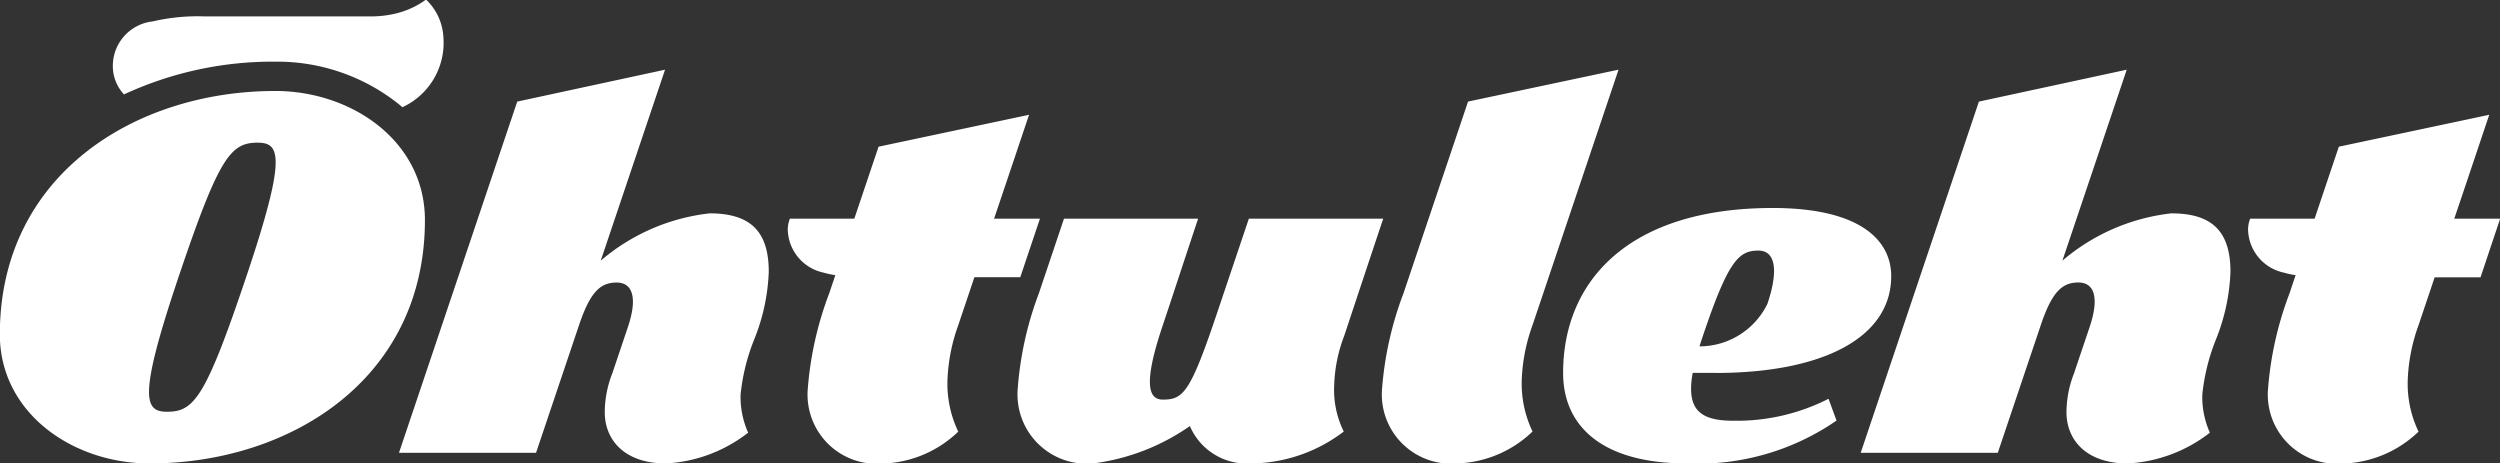 <svg xmlns="http://www.w3.org/2000/svg" viewBox="0 0 99.188 18.375">
  <rect x="0" y="0" width="99.188" height="18.375" fill="#333333" stroke="none"/>
<defs>
    <style>
      .cls-1 {
        fill: #fff;
        fill-rule: evenodd;
      }
    </style>
  </defs>
  <path id="logo" class="cls-1" d="M239.6,20.988h-1.82c0.5-1.474,1.007-2.993,1.387-4.121L233.2,18.133l-0.961,2.855h-2.555a1.146,1.146,0,0,0-.085.453,1.79,1.79,0,0,0,1.421,1.689,3.4,3.4,0,0,0,.465.1c-0.092.274-.174,0.517-0.241,0.719a13.591,13.591,0,0,0-.854,3.8,2.747,2.747,0,0,0,2.986,2.955,4.515,4.515,0,0,0,2.986-1.266,4.392,4.392,0,0,1-.426-2.112,7.125,7.125,0,0,1,.426-2.11c0.161-.48.385-1.143,0.639-1.9h1.82ZM228.9,23.1c0-1.594-.712-2.322-2.346-2.322a8.018,8.018,0,0,0-4.322,1.877l2.552-7.577-5.865,1.266L214.23,30.277h5.439s1.279-3.8,1.706-5.066c0.448-1.332.851-1.688,1.489-1.69h0c0.62,0,.851.571,0.446,1.775-0.085.252-.372,1.1-0.616,1.828a4.264,4.264,0,0,0-.3,1.541c0,1.121.806,2.035,2.425,2.035a5.785,5.785,0,0,0,3.264-1.221,3.477,3.477,0,0,1-.3-1.517,8.072,8.072,0,0,1,.53-2.154A7.939,7.939,0,0,0,228.9,23.1ZM208.468,27.11c4.258,0,6.972-1.4,6.972-3.84,0-1.441-1.256-2.705-4.7-2.705-5.722,0-8.317,2.9-8.317,6.545,0,2.137,1.581,3.589,4.905,3.589a9.668,9.668,0,0,0,5.943-1.7l-0.318-.864a8.028,8.028,0,0,1-3.778.871c-1.376,0-1.863-.488-1.611-1.9h0.9Zm1.706-4.855c0.64,0,.824.718,0.355,2.112a3,3,0,0,1-2.695,1.688c0.042-.135.087-0.276,0.137-0.421C208.982,22.628,209.4,22.255,210.174,22.255Zm-5.552-7.178s-2.559,7.6-3.412,10.134a7.124,7.124,0,0,0-.426,2.111,4.393,4.393,0,0,0,.426,2.111,4.518,4.518,0,0,1-2.986,1.266,2.747,2.747,0,0,1-2.985-2.956,13.582,13.582,0,0,1,.853-3.8c0.639-1.9,2.559-7.6,2.559-7.6Zm-9.336,5.911h-5.331c-0.273.812-.581,1.723-1.28,3.8-1.052,3.126-1.332,3.379-2.133,3.379-0.56,0-.8-0.585,0-2.955,0.314-.933.842-2.55,1.4-4.224H182.62l-0.994,2.956a13.479,13.479,0,0,0-.842,3.8A2.748,2.748,0,0,0,183.77,30.7a8.586,8.586,0,0,0,3.845-1.483,2.455,2.455,0,0,0,2.429,1.483,6.139,6.139,0,0,0,3.676-1.266,3.718,3.718,0,0,1-.381-1.8,5.987,5.987,0,0,1,.4-2C194.049,24.7,194.725,22.661,195.286,20.988Zm-13.62,0h-1.82c0.5-1.474,1.008-2.993,1.388-4.121l-5.971,1.266c-0.282.838-.629,1.868-0.962,2.855h-2.554a1.146,1.146,0,0,0-.086.453,1.791,1.791,0,0,0,1.422,1.689,3.4,3.4,0,0,0,.465.1l-0.242.719a13.6,13.6,0,0,0-.852,3.8,2.746,2.746,0,0,0,2.985,2.955,4.515,4.515,0,0,0,2.986-1.266A4.391,4.391,0,0,1,178,27.321a7.13,7.13,0,0,1,.427-2.11c0.161-.48.384-1.143,0.639-1.9h1.82ZM170.907,23.1c0-1.594-.711-2.322-2.346-2.322a8.01,8.01,0,0,0-4.321,1.877l2.552-7.577-5.865,1.266-4.692,13.935h5.438s1.28-3.8,1.706-5.066c0.449-1.332.852-1.688,1.49-1.69h0c0.62,0,.851.571,0.446,1.775L164.7,27.124a4.259,4.259,0,0,0-.3,1.541c0,1.121.805,2.035,2.424,2.035a5.791,5.791,0,0,0,3.265-1.221,3.463,3.463,0,0,1-.3-1.517,8.052,8.052,0,0,1,.529-2.154A7.914,7.914,0,0,0,170.907,23.1ZM151.32,15.922c3.065,0,5.945,2.009,5.945,5.12,0,6.334-5.376,9.658-10.921,9.658-3.064,0-5.944-2.01-5.944-5.12,0-6.334,5.376-9.657,10.92-9.657m-4.285,12.726c1.067,0,1.521-.541,3.136-5.338s1.354-5.337.458-5.337c-1.066,0-1.526.541-3.141,5.337s-1.348,5.338-.453,5.338m-1.71-12.59a14.036,14.036,0,0,1,6-1.3,7.741,7.741,0,0,1,4.863,1.655c0.062,0.05.122,0.1,0.181,0.154a2.811,2.811,0,0,0,1.63-2.76,2.219,2.219,0,0,0-.689-1.512,3.378,3.378,0,0,1-1.124.534,4.158,4.158,0,0,1-1.124.133h-6.574a7.8,7.8,0,0,0-2.023.2,1.774,1.774,0,0,0-1.581,1.7A1.644,1.644,0,0,0,145.325,16.058Z" transform="translate(-140.406 -12.313)"/>
</svg>
